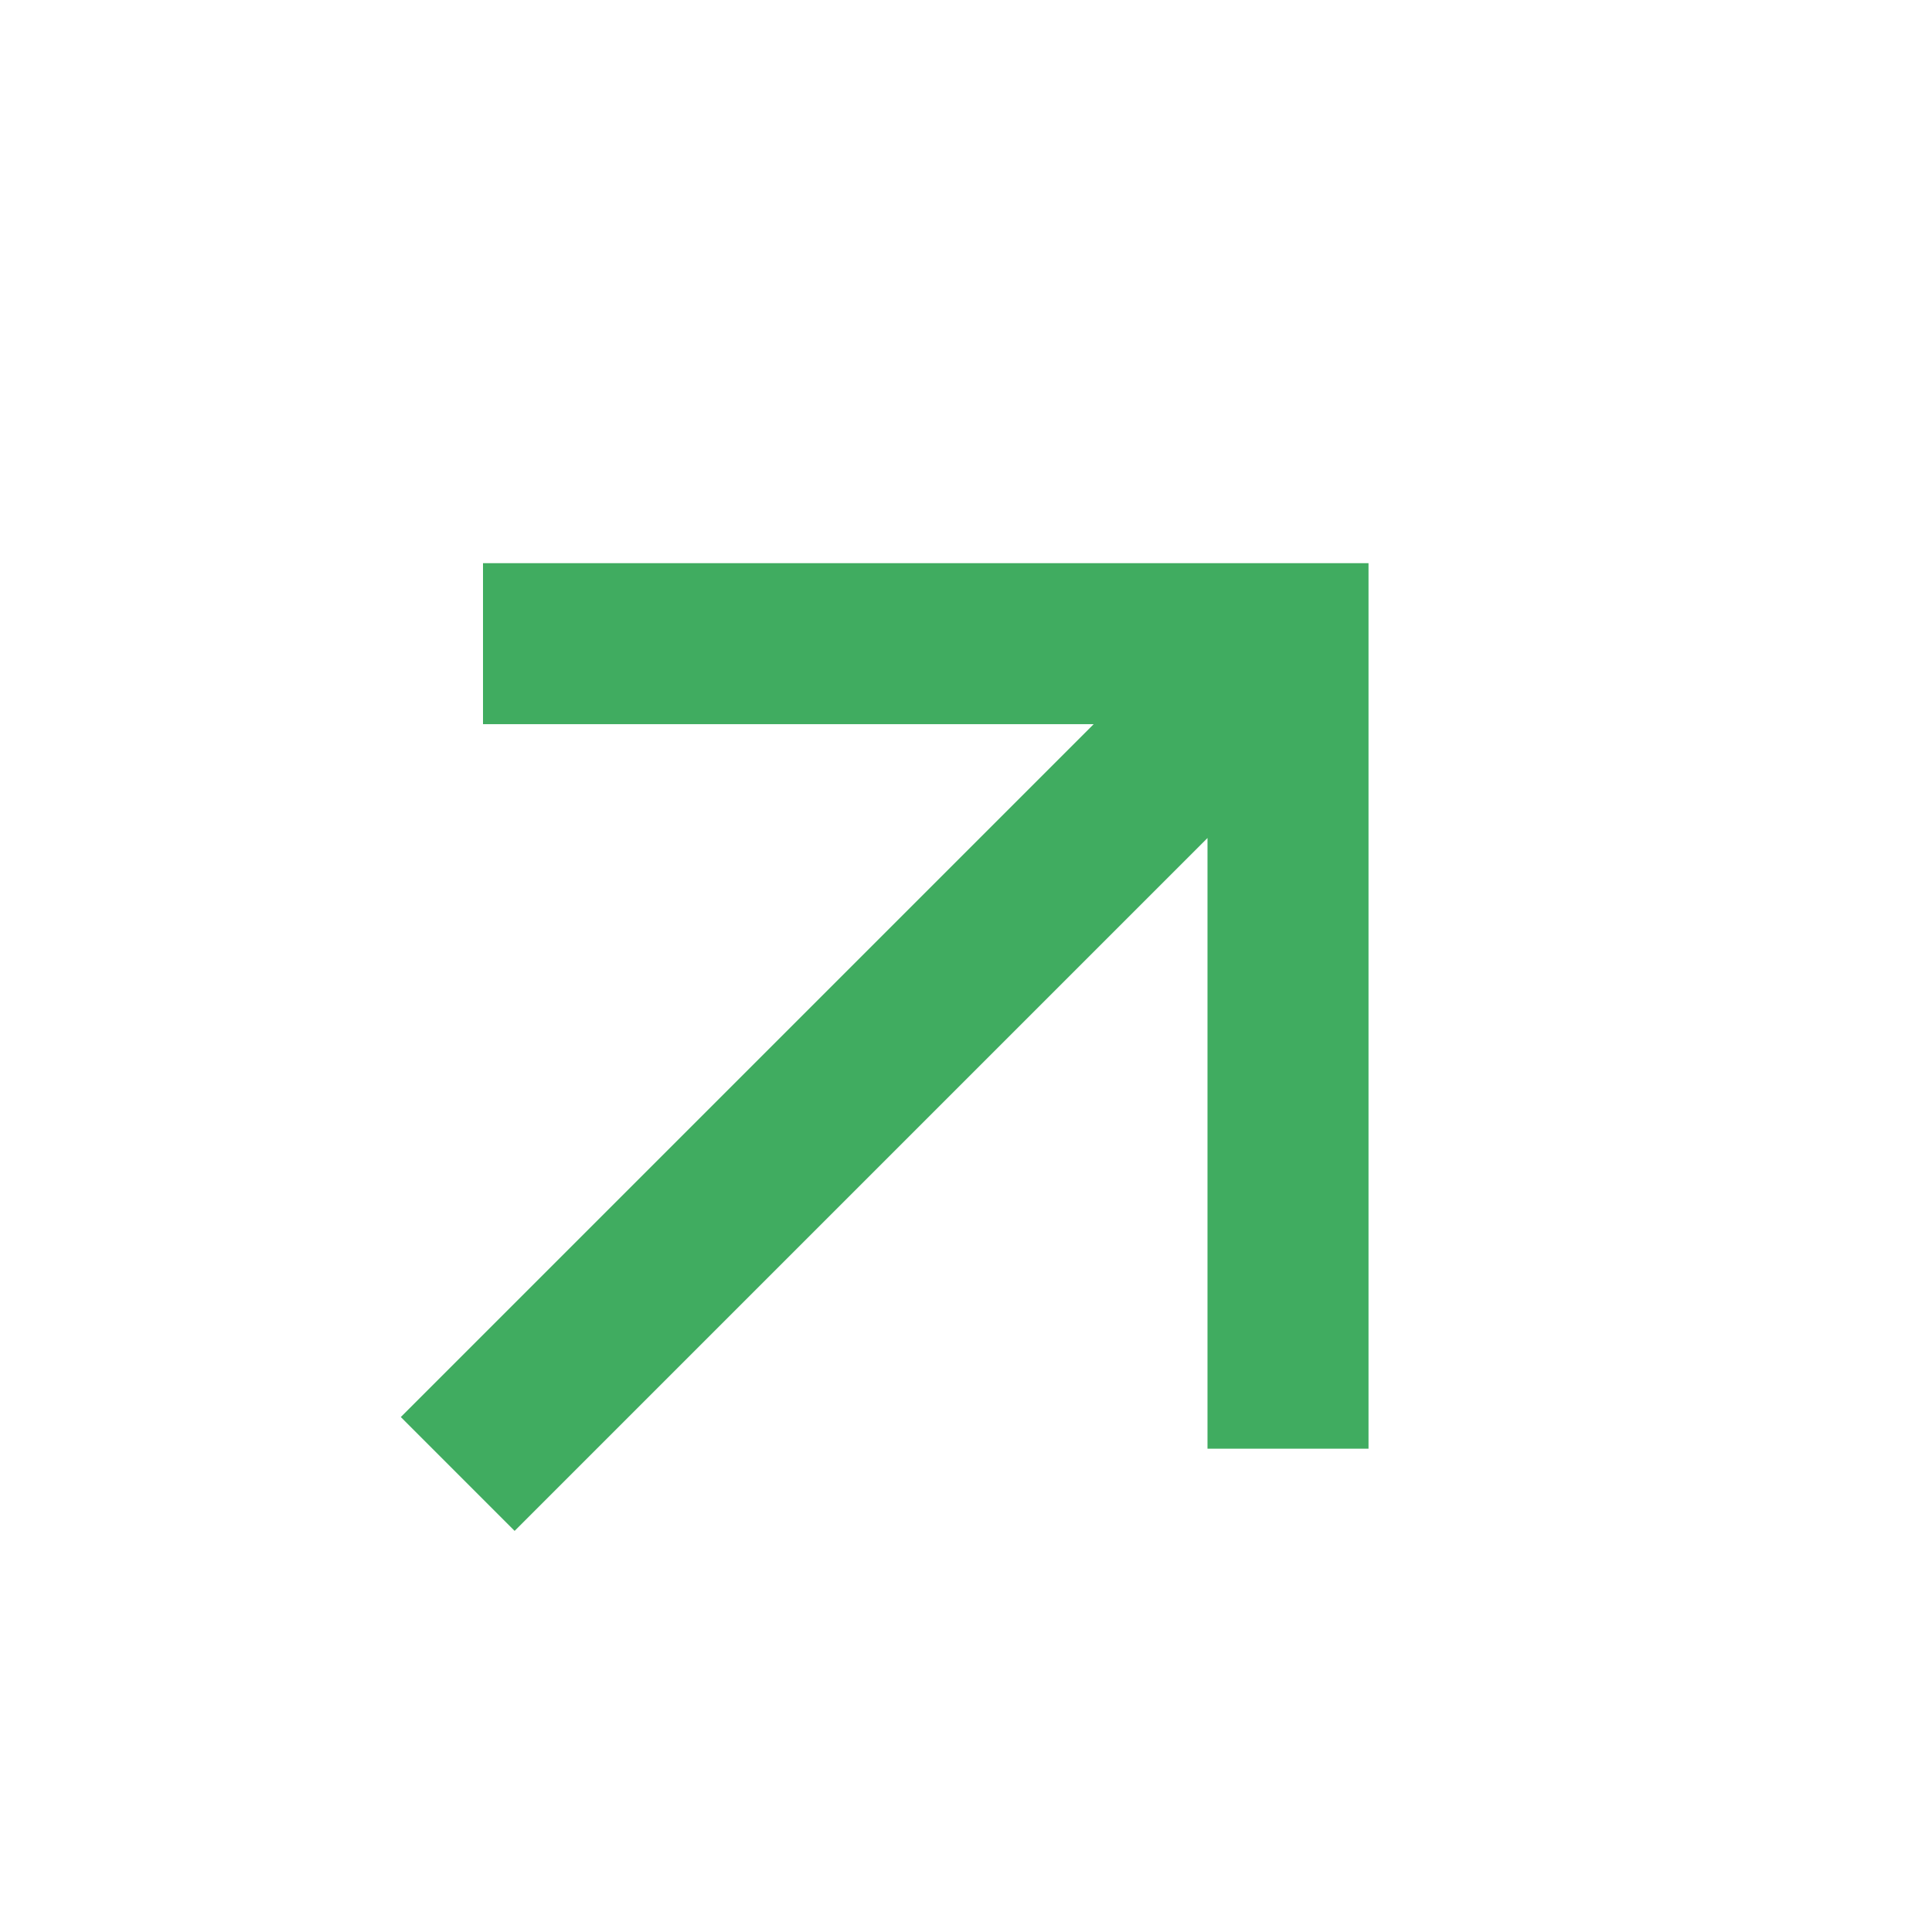 <svg xmlns="http://www.w3.org/2000/svg" width="44" height="44" fill="none"><g clip-path="url(#a)"><path fill="#40AC60" d="m27.5 19.085-15.78 15.78-2.592-2.593 15.78-15.78H11v-3.666h20.167v20.167H27.5V19.085Z"/></g><defs><clipPath id="a"><path fill="#fff" d="M44 44H0V0h44z"/></clipPath></defs></svg>